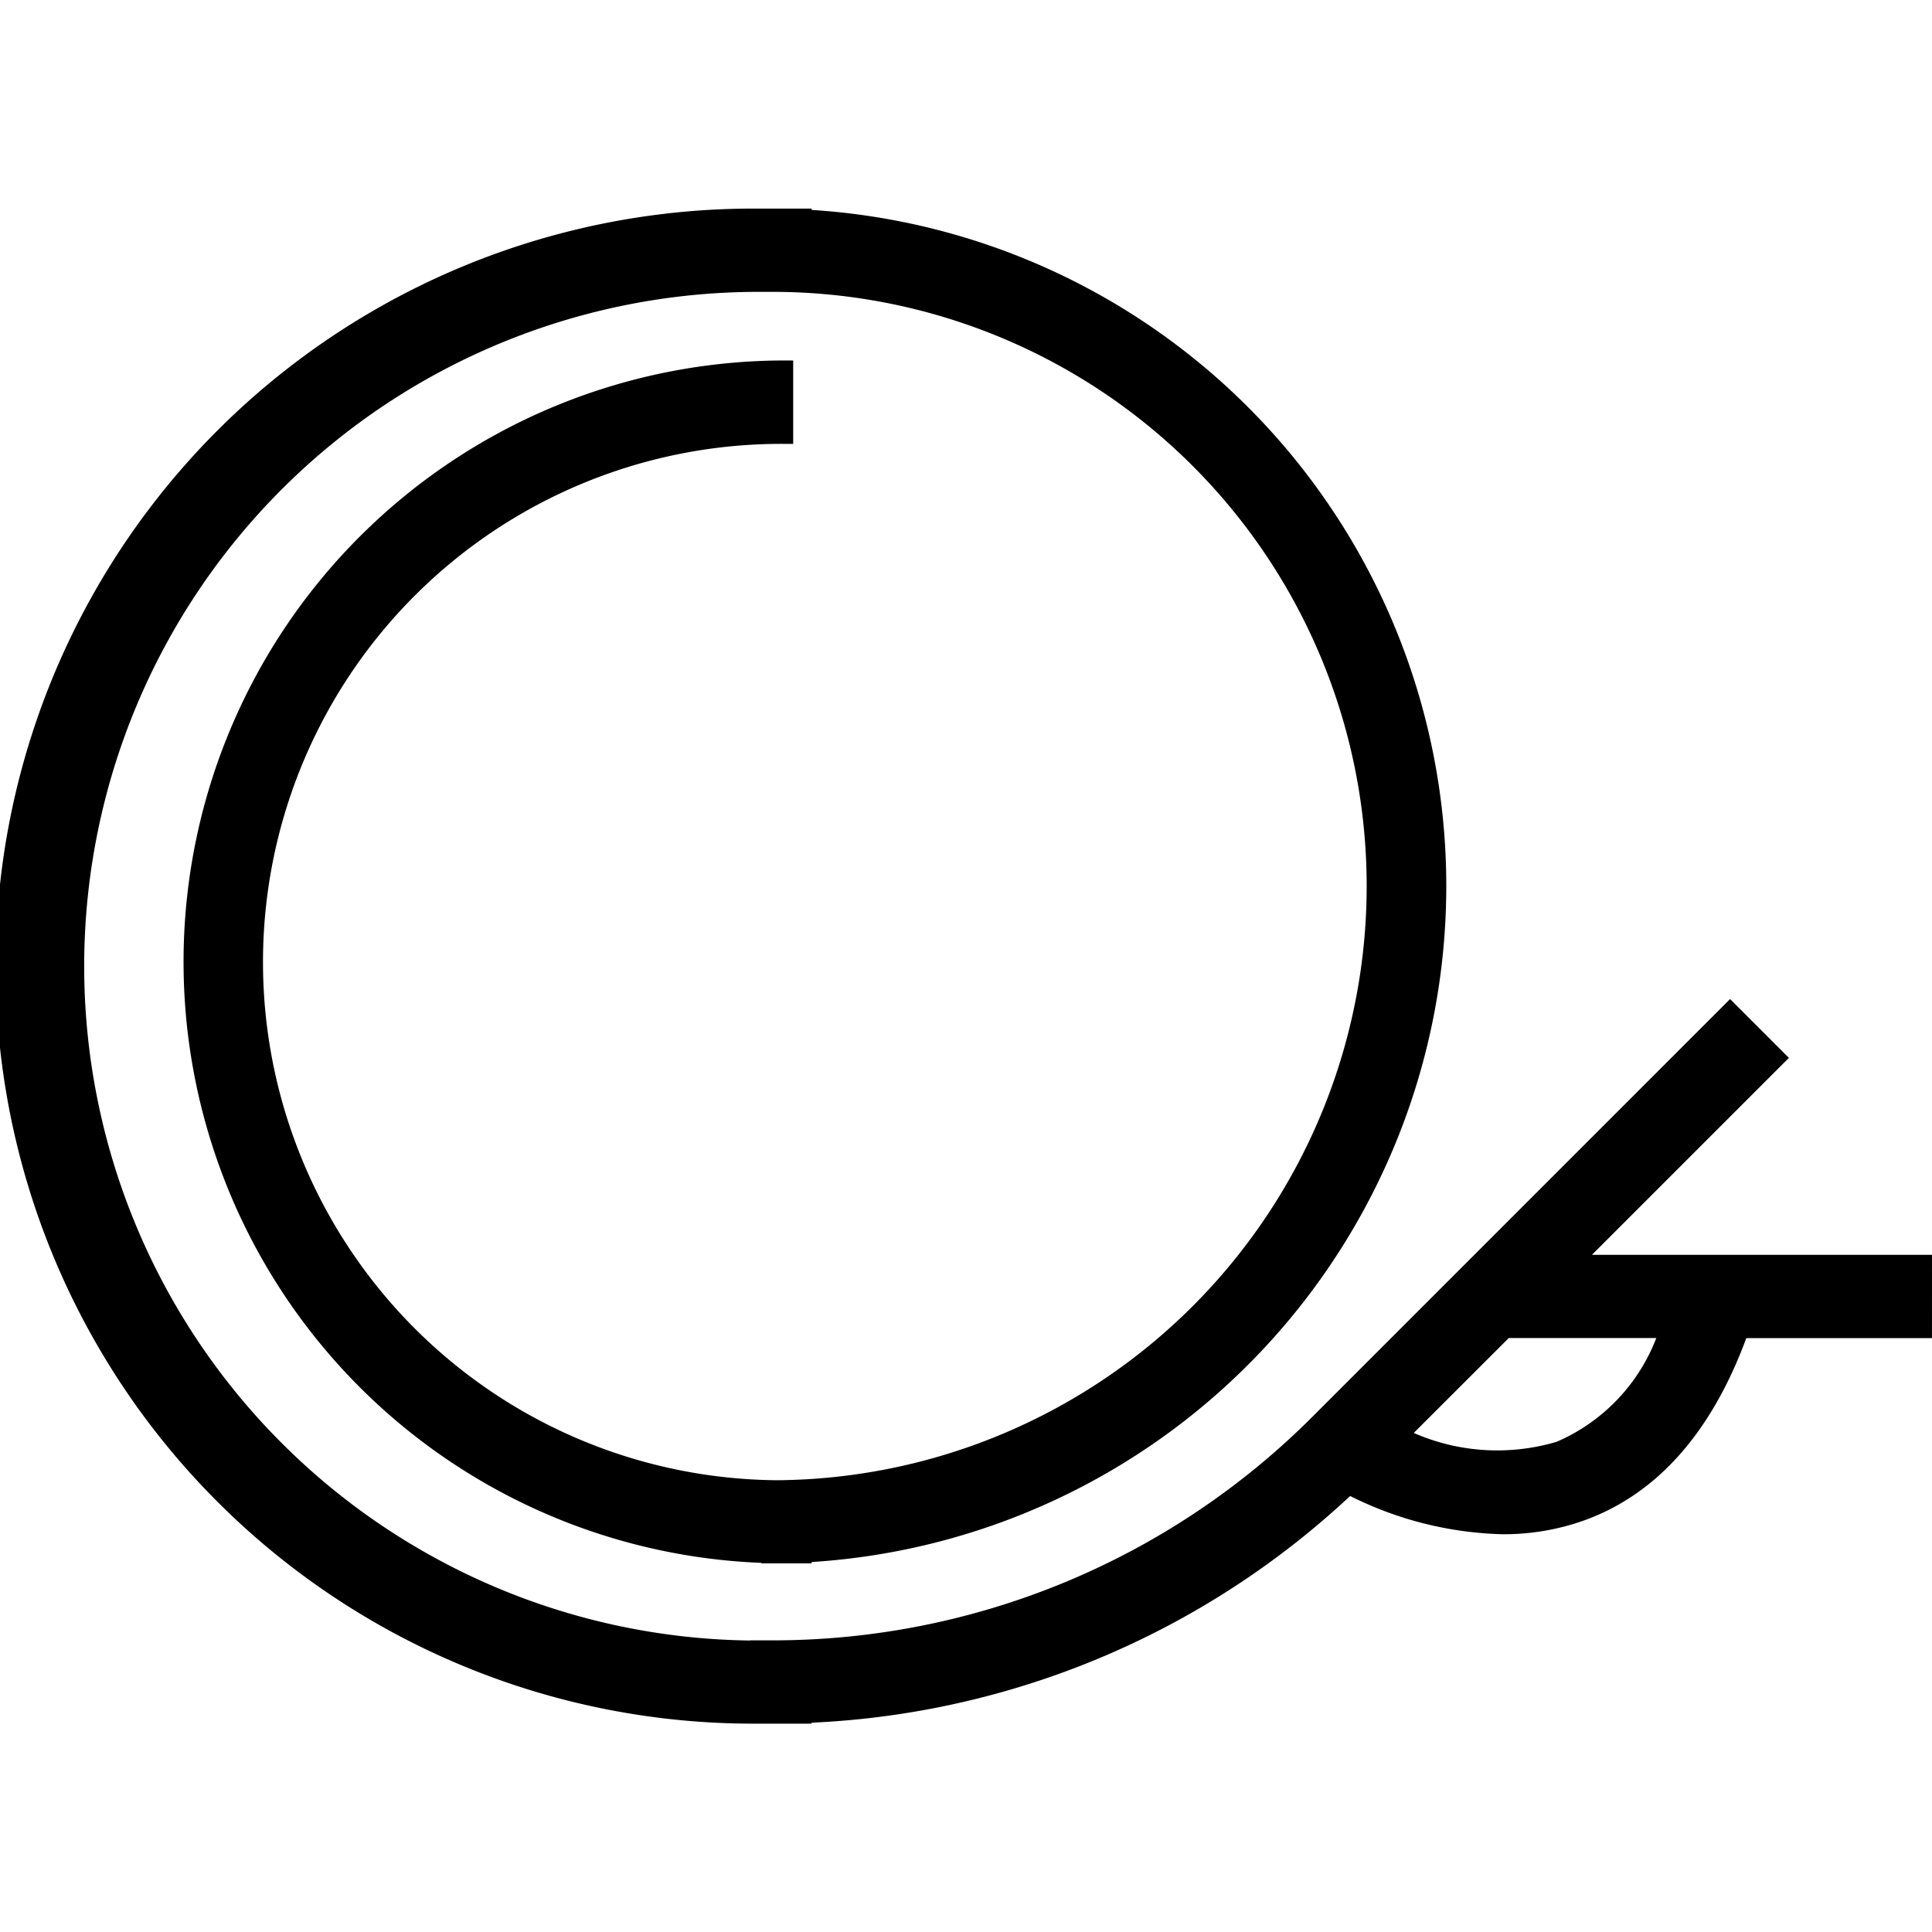 <?xml version="1.0" encoding="UTF-8"?> <svg xmlns="http://www.w3.org/2000/svg" width="250" height="250" viewBox="0 0 71.587 56.138"><path d="M1401.606,246.239h-12.6l7.089-7.089.209-.209-2.179-2.179L1378.7,252.188a28.26,28.26,0,0,1-20.092,8.336h-.051c-.148,0-.3,0-.445,0l-.3,0v.006a24.987,24.987,0,0,1,.271-49.972h.448a22.017,22.017,0,0,1,.289,44.033,19.2,19.2,0,0,1,.289-38.4h.3V213.1h-.3a22.285,22.285,0,0,0-.874,44.553v.019h.3c.1,0,.193,0,.289,0s.193,0,.289,0h.979v-.05a25.1,25.1,0,0,0,0-50.1v-.049h-2a28.069,28.069,0,1,0,0,56.137h2v-.035a31.277,31.277,0,0,0,19.954-8.4,13.32,13.32,0,0,0,5.648,1.417,8.866,8.866,0,0,0,3.056-.524c2.676-.979,4.683-3.245,5.975-6.742h6.88Zm-15.681,3.082h5.466a6.875,6.875,0,0,1-3.688,3.844,7.728,7.728,0,0,1-5.3-.326Z" transform="translate(-1330.019 -207.468)"></path></svg> 